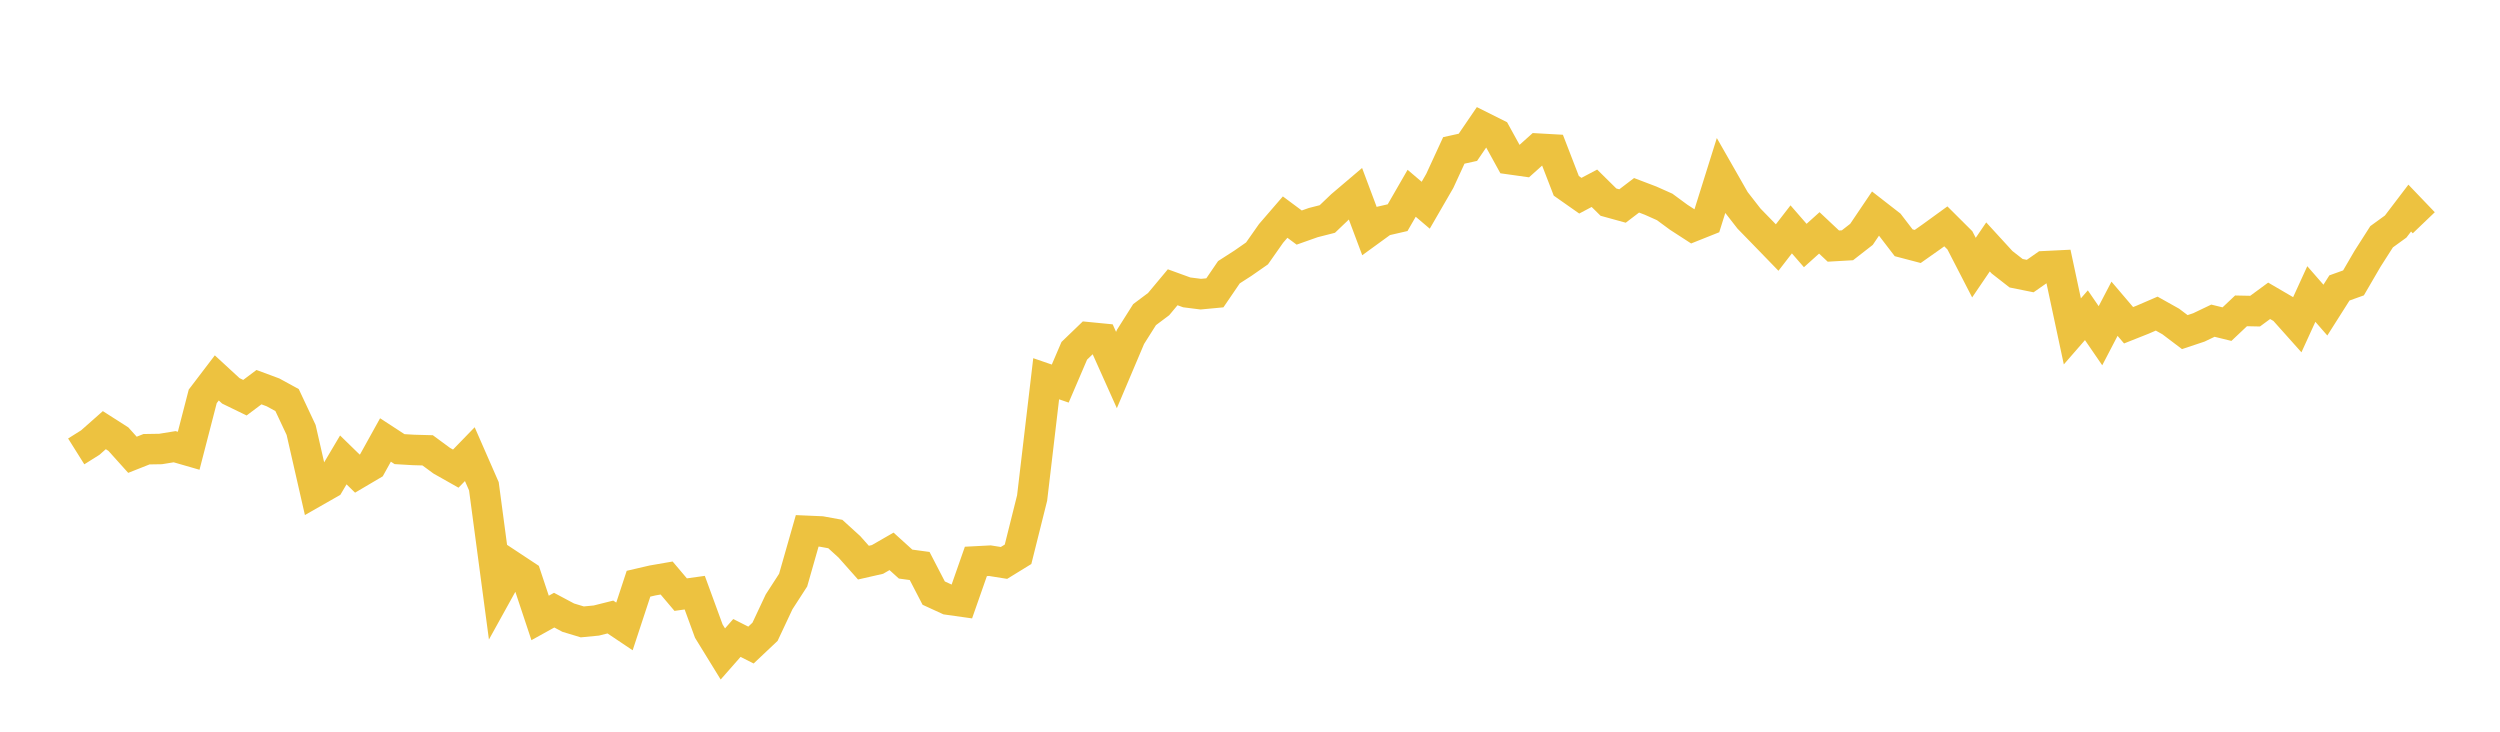 <svg width="164" height="48" xmlns="http://www.w3.org/2000/svg" xmlns:xlink="http://www.w3.org/1999/xlink"><path fill="none" stroke="rgb(237,194,64)" stroke-width="2" d="M5,29.612L5.922,29.033L6.844,28.218L7.766,28.807L8.689,29.834L9.611,29.469L10.533,29.454L11.455,29.304L12.377,29.57L13.299,26.002L14.222,24.791L15.144,25.641L16.066,26.089L16.988,25.398L17.91,25.74L18.832,26.244L19.754,28.206L20.677,32.251L21.599,31.726L22.521,30.17L23.443,31.069L24.365,30.525L25.287,28.862L26.21,29.463L27.132,29.517L28.054,29.542L28.976,30.221L29.898,30.742L30.82,29.792L31.743,31.9L32.665,38.82L33.587,37.154L34.509,37.763L35.431,40.537L36.353,40.026L37.275,40.517L38.198,40.796L39.12,40.707L40.042,40.476L40.964,41.094L41.886,38.292L42.808,38.078L43.731,37.918L44.653,39.008L45.575,38.879L46.497,41.4L47.419,42.899L48.341,41.85L49.263,42.316L50.186,41.445L51.108,39.482L52.03,38.056L52.952,34.824L53.874,34.864L54.796,35.032L55.719,35.871L56.641,36.909L57.563,36.699L58.485,36.169L59.407,37.004L60.329,37.129L61.251,38.908L62.174,39.332L63.096,39.462L64.018,36.829L64.94,36.781L65.862,36.928L66.784,36.361L67.707,32.668L68.629,24.846L69.551,25.163L70.473,23.012L71.395,22.125L72.317,22.215L73.24,24.275L74.162,22.099L75.084,20.64L76.006,19.949L76.928,18.845L77.85,19.18L78.772,19.297L79.695,19.21L80.617,17.858L81.539,17.265L82.461,16.623L83.383,15.31L84.305,14.242L85.228,14.928L86.15,14.602L87.072,14.367L87.994,13.486L88.916,12.703L89.838,15.162L90.76,14.492L91.683,14.279L92.605,12.679L93.527,13.463L94.449,11.869L95.371,9.867L96.293,9.664L97.216,8.311L98.138,8.772L99.06,10.447L99.982,10.577L100.904,9.75L101.826,9.802L102.749,12.191L103.671,12.838L104.593,12.35L105.515,13.26L106.437,13.514L107.359,12.812L108.281,13.163L109.204,13.575L110.126,14.254L111.048,14.851L111.97,14.483L112.892,11.542L113.814,13.157L114.737,14.342L115.659,15.289L116.581,16.239L117.503,15.047L118.425,16.106L119.347,15.277L120.269,16.144L121.192,16.091L122.114,15.373L123.036,14.007L123.958,14.724L124.88,15.926L125.802,16.168L126.725,15.518L127.647,14.849L128.569,15.767L129.491,17.556L130.413,16.198L131.335,17.205L132.257,17.924L133.18,18.11L134.102,17.466L135.024,17.421L135.946,21.739L136.868,20.679L137.79,22.024L138.713,20.254L139.635,21.337L140.557,20.971L141.479,20.573L142.401,21.089L143.323,21.786L144.246,21.478L145.168,21.037L146.09,21.263L147.012,20.392L147.934,20.411L148.856,19.733L149.778,20.271L150.701,21.304L151.623,19.287L152.545,20.343L153.467,18.889L154.389,18.558L155.311,16.975L156.234,15.53L157.156,14.862L158.078,13.651L159,14.614"></path></svg>